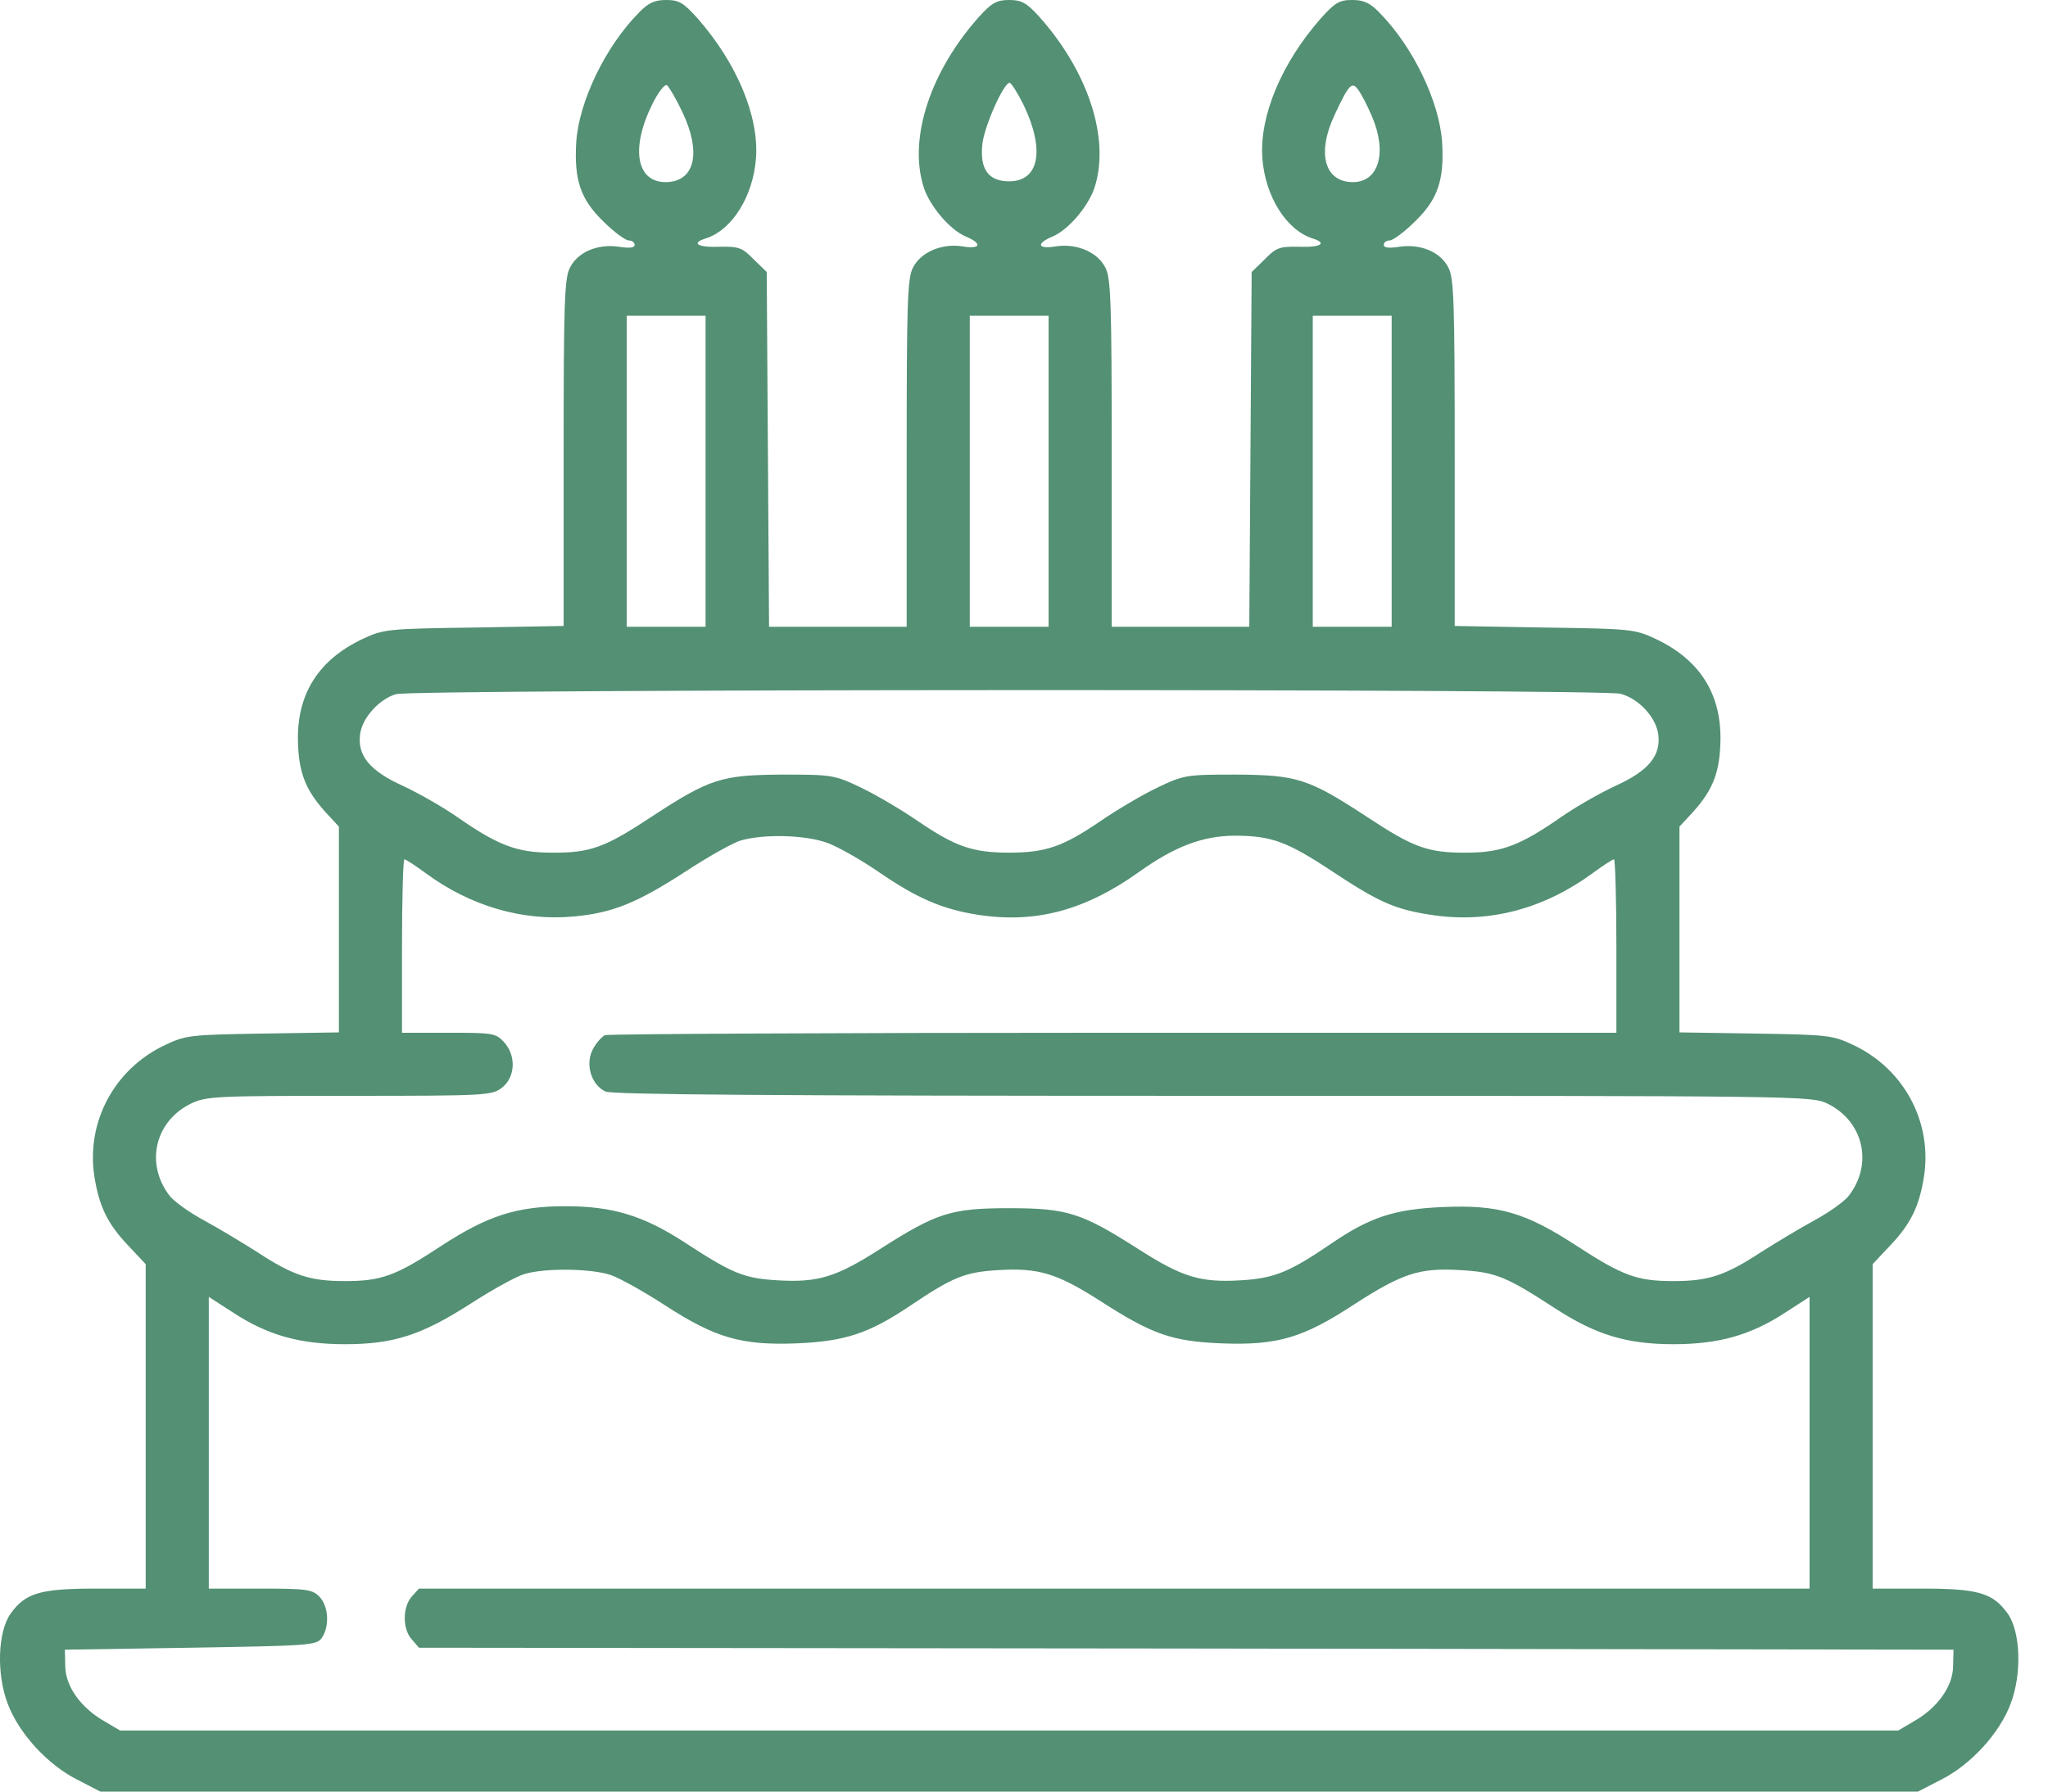<?xml version="1.0" encoding="UTF-8"?> <svg xmlns="http://www.w3.org/2000/svg" width="56" height="49" viewBox="0 0 56 49" fill="none"> <path d="M17.471 0.345C16.544 1.283 15.833 2.782 15.757 3.881C15.693 4.927 15.876 5.455 16.501 6.059C16.792 6.35 17.105 6.576 17.191 6.576C17.277 6.576 17.353 6.63 17.353 6.695C17.353 6.781 17.213 6.792 16.922 6.749C16.35 6.663 15.8 6.889 15.585 7.32C15.434 7.601 15.412 8.291 15.412 12.377V17.12L12.965 17.163C10.593 17.196 10.485 17.207 9.914 17.476C8.728 18.037 8.135 18.953 8.146 20.215C8.157 21.099 8.34 21.584 8.879 22.188L9.267 22.608V25.422V28.236L7.197 28.268C5.213 28.3 5.084 28.311 4.513 28.581C3.122 29.238 2.346 30.694 2.583 32.192C2.712 32.99 2.938 33.465 3.488 34.047L3.984 34.575V39.017V43.448H2.626C1.095 43.448 0.696 43.566 0.286 44.138C-0.059 44.634 -0.102 45.776 0.211 46.596C0.513 47.404 1.3 48.267 2.119 48.677L2.744 49H27.595H52.445L53.071 48.677C53.89 48.267 54.677 47.404 54.979 46.596C55.291 45.776 55.248 44.634 54.903 44.138C54.494 43.566 54.095 43.448 52.564 43.448H51.205V39.017V34.575L51.701 34.047C52.251 33.465 52.478 32.99 52.607 32.192C52.844 30.694 52.068 29.238 50.677 28.581C50.106 28.311 49.976 28.3 48.003 28.268L45.923 28.236V25.422V22.608L46.311 22.188C46.85 21.584 47.033 21.099 47.044 20.215C47.055 18.953 46.462 18.037 45.276 17.476C44.704 17.207 44.597 17.196 42.236 17.163L39.777 17.12V12.377C39.777 8.291 39.756 7.601 39.605 7.32C39.389 6.889 38.84 6.663 38.268 6.749C37.977 6.792 37.837 6.781 37.837 6.695C37.837 6.63 37.912 6.576 37.999 6.576C38.085 6.576 38.398 6.35 38.689 6.059C39.314 5.455 39.497 4.927 39.432 3.881C39.357 2.782 38.645 1.283 37.718 0.345C37.459 0.075 37.287 1.99862e-06 36.974 1.99862e-06C36.619 1.99862e-06 36.5 0.075 36.112 0.507C35.044 1.725 34.441 3.159 34.516 4.312C34.592 5.369 35.174 6.296 35.896 6.523C36.306 6.652 36.112 6.771 35.519 6.749C34.991 6.738 34.894 6.771 34.581 7.094L34.225 7.439L34.193 12.29L34.16 17.142H32.285H30.398V12.398C30.398 8.291 30.376 7.601 30.225 7.32C30.01 6.889 29.428 6.652 28.878 6.738C28.371 6.824 28.317 6.663 28.781 6.469C29.223 6.285 29.794 5.606 29.945 5.078C30.344 3.752 29.74 1.93 28.403 0.442C28.069 0.075 27.929 1.99862e-06 27.595 1.99862e-06C27.261 1.99862e-06 27.12 0.075 26.786 0.442C25.449 1.93 24.846 3.752 25.244 5.078C25.395 5.606 25.967 6.285 26.409 6.469C26.872 6.663 26.819 6.824 26.312 6.738C25.762 6.652 25.18 6.889 24.964 7.32C24.813 7.601 24.792 8.291 24.792 12.398V17.142H22.905H21.029L20.997 12.29L20.965 7.439L20.609 7.094C20.296 6.771 20.199 6.738 19.671 6.749C19.078 6.771 18.884 6.652 19.293 6.523C20.016 6.296 20.598 5.369 20.673 4.312C20.749 3.159 20.145 1.725 19.078 0.507C18.69 0.075 18.571 1.99862e-06 18.215 1.99862e-06C17.903 1.99862e-06 17.73 0.075 17.471 0.345ZM18.657 3.062C19.186 4.172 19.002 4.959 18.226 4.981C17.407 5.002 17.234 4.075 17.827 2.868C17.989 2.534 18.172 2.296 18.237 2.329C18.291 2.372 18.485 2.695 18.657 3.062ZM27.983 2.857C28.576 4.086 28.425 4.959 27.595 4.959C27.023 4.959 26.786 4.625 26.862 3.935C26.916 3.45 27.444 2.264 27.606 2.264C27.649 2.264 27.821 2.534 27.983 2.857ZM37.513 3.18C37.945 4.183 37.697 5.002 36.964 4.981C36.209 4.959 36.004 4.172 36.5 3.127C36.888 2.296 36.974 2.21 37.147 2.469C37.233 2.587 37.395 2.9 37.513 3.18ZM19.293 12.894V17.142H18.215H17.137V12.894V8.636H18.215H19.293V12.894ZM28.673 12.894V17.142H27.595H26.517V12.894V8.636H27.595H28.673V12.894ZM38.053 12.894V17.142H36.974H35.896V12.894V8.636H36.974H38.053V12.894ZM44.316 18.975C44.812 19.115 45.265 19.6 45.34 20.064C45.427 20.657 45.093 21.077 44.165 21.497C43.745 21.692 43.066 22.08 42.667 22.36C41.578 23.115 41.06 23.32 40.112 23.32C39.044 23.33 38.645 23.179 37.373 22.338C35.778 21.293 35.465 21.196 33.794 21.185C32.446 21.185 32.371 21.196 31.67 21.53C31.282 21.713 30.56 22.134 30.075 22.468C29.061 23.158 28.587 23.32 27.595 23.32C26.603 23.32 26.129 23.158 25.115 22.468C24.63 22.134 23.908 21.713 23.52 21.53C22.819 21.196 22.743 21.185 21.396 21.185C19.725 21.196 19.412 21.293 17.816 22.338C16.544 23.179 16.145 23.33 15.078 23.32C14.129 23.32 13.612 23.115 12.523 22.36C12.124 22.08 11.445 21.692 11.024 21.497C10.097 21.077 9.763 20.657 9.849 20.064C9.914 19.622 10.377 19.115 10.83 18.985C11.294 18.845 43.82 18.834 44.316 18.975ZM22.646 23.061C22.948 23.179 23.552 23.524 23.994 23.826C25.072 24.57 25.773 24.872 26.765 25.023C28.328 25.26 29.676 24.893 31.131 23.858C32.123 23.147 32.878 22.867 33.74 22.856C34.754 22.856 35.174 23.007 36.371 23.794C37.718 24.689 38.16 24.883 39.217 25.034C40.748 25.249 42.225 24.85 43.551 23.88C43.831 23.675 44.09 23.503 44.133 23.503C44.165 23.503 44.198 24.57 44.198 25.875V28.246H30.463C22.905 28.246 16.641 28.279 16.544 28.311C16.458 28.354 16.296 28.527 16.21 28.699C15.994 29.109 16.167 29.669 16.555 29.853C16.749 29.939 21.105 29.971 33.169 29.971C49.426 29.971 49.523 29.971 49.976 30.187C50.957 30.672 51.227 31.837 50.548 32.71C50.429 32.861 50.009 33.163 49.61 33.378C49.211 33.594 48.553 33.993 48.144 34.252C47.173 34.888 46.71 35.038 45.761 35.038C44.769 35.038 44.381 34.898 43.12 34.079C41.718 33.163 40.985 32.947 39.476 33.012C38.128 33.066 37.459 33.292 36.414 34.004C35.26 34.791 34.85 34.963 33.923 35.017C32.824 35.082 32.328 34.931 31.131 34.165C29.578 33.173 29.19 33.044 27.595 33.044C25.999 33.044 25.611 33.173 24.059 34.165C22.862 34.931 22.366 35.082 21.266 35.017C20.339 34.963 20.026 34.834 18.69 33.96C17.59 33.249 16.749 32.99 15.466 32.99C14.129 32.99 13.332 33.249 12.059 34.079C10.819 34.898 10.421 35.038 9.429 35.038C8.48 35.038 8.016 34.888 7.046 34.252C6.636 33.993 5.979 33.594 5.58 33.378C5.181 33.163 4.761 32.861 4.642 32.71C3.963 31.837 4.232 30.672 5.213 30.187C5.645 29.982 5.86 29.971 9.558 29.971C13.321 29.971 13.45 29.961 13.73 29.745C14.097 29.454 14.118 28.861 13.774 28.494C13.558 28.257 13.461 28.246 12.264 28.246H10.992V25.875C10.992 24.57 11.024 23.503 11.057 23.503C11.1 23.503 11.358 23.675 11.639 23.88C12.868 24.786 14.291 25.195 15.682 25.066C16.76 24.969 17.428 24.689 18.744 23.837C19.369 23.427 20.059 23.039 20.264 22.985C20.911 22.802 22.043 22.834 22.646 23.061ZM16.717 34.877C16.976 34.974 17.633 35.34 18.194 35.707C19.563 36.591 20.264 36.796 21.762 36.742C23.099 36.688 23.757 36.472 24.878 35.718C26.064 34.92 26.387 34.791 27.304 34.737C28.403 34.672 28.899 34.823 30.096 35.588C31.519 36.505 32.058 36.688 33.427 36.742C34.926 36.796 35.627 36.591 36.996 35.696C38.344 34.823 38.807 34.672 39.918 34.737C40.899 34.791 41.179 34.909 42.537 35.793C43.637 36.505 44.478 36.764 45.761 36.764C46.99 36.764 47.874 36.516 48.812 35.901L49.48 35.47V39.459V43.448H30.473H11.456L11.261 43.663C11.003 43.955 11.003 44.558 11.261 44.839L11.456 45.065L32.435 45.087L53.416 45.119L53.405 45.582C53.394 46.132 52.974 46.714 52.327 47.081L51.906 47.329H27.595H3.283L2.863 47.081C2.216 46.714 1.796 46.132 1.785 45.582L1.774 45.119L5.203 45.065C8.448 45.011 8.642 45 8.793 44.806C9.019 44.493 8.987 43.922 8.728 43.663C8.534 43.469 8.372 43.448 7.111 43.448H5.709V39.459V35.47L6.378 35.901C7.316 36.516 8.2 36.764 9.429 36.764C10.766 36.764 11.531 36.516 12.889 35.642C13.493 35.254 14.14 34.898 14.345 34.844C14.916 34.672 16.199 34.694 16.717 34.877Z" fill="#539074"></path> </svg> 